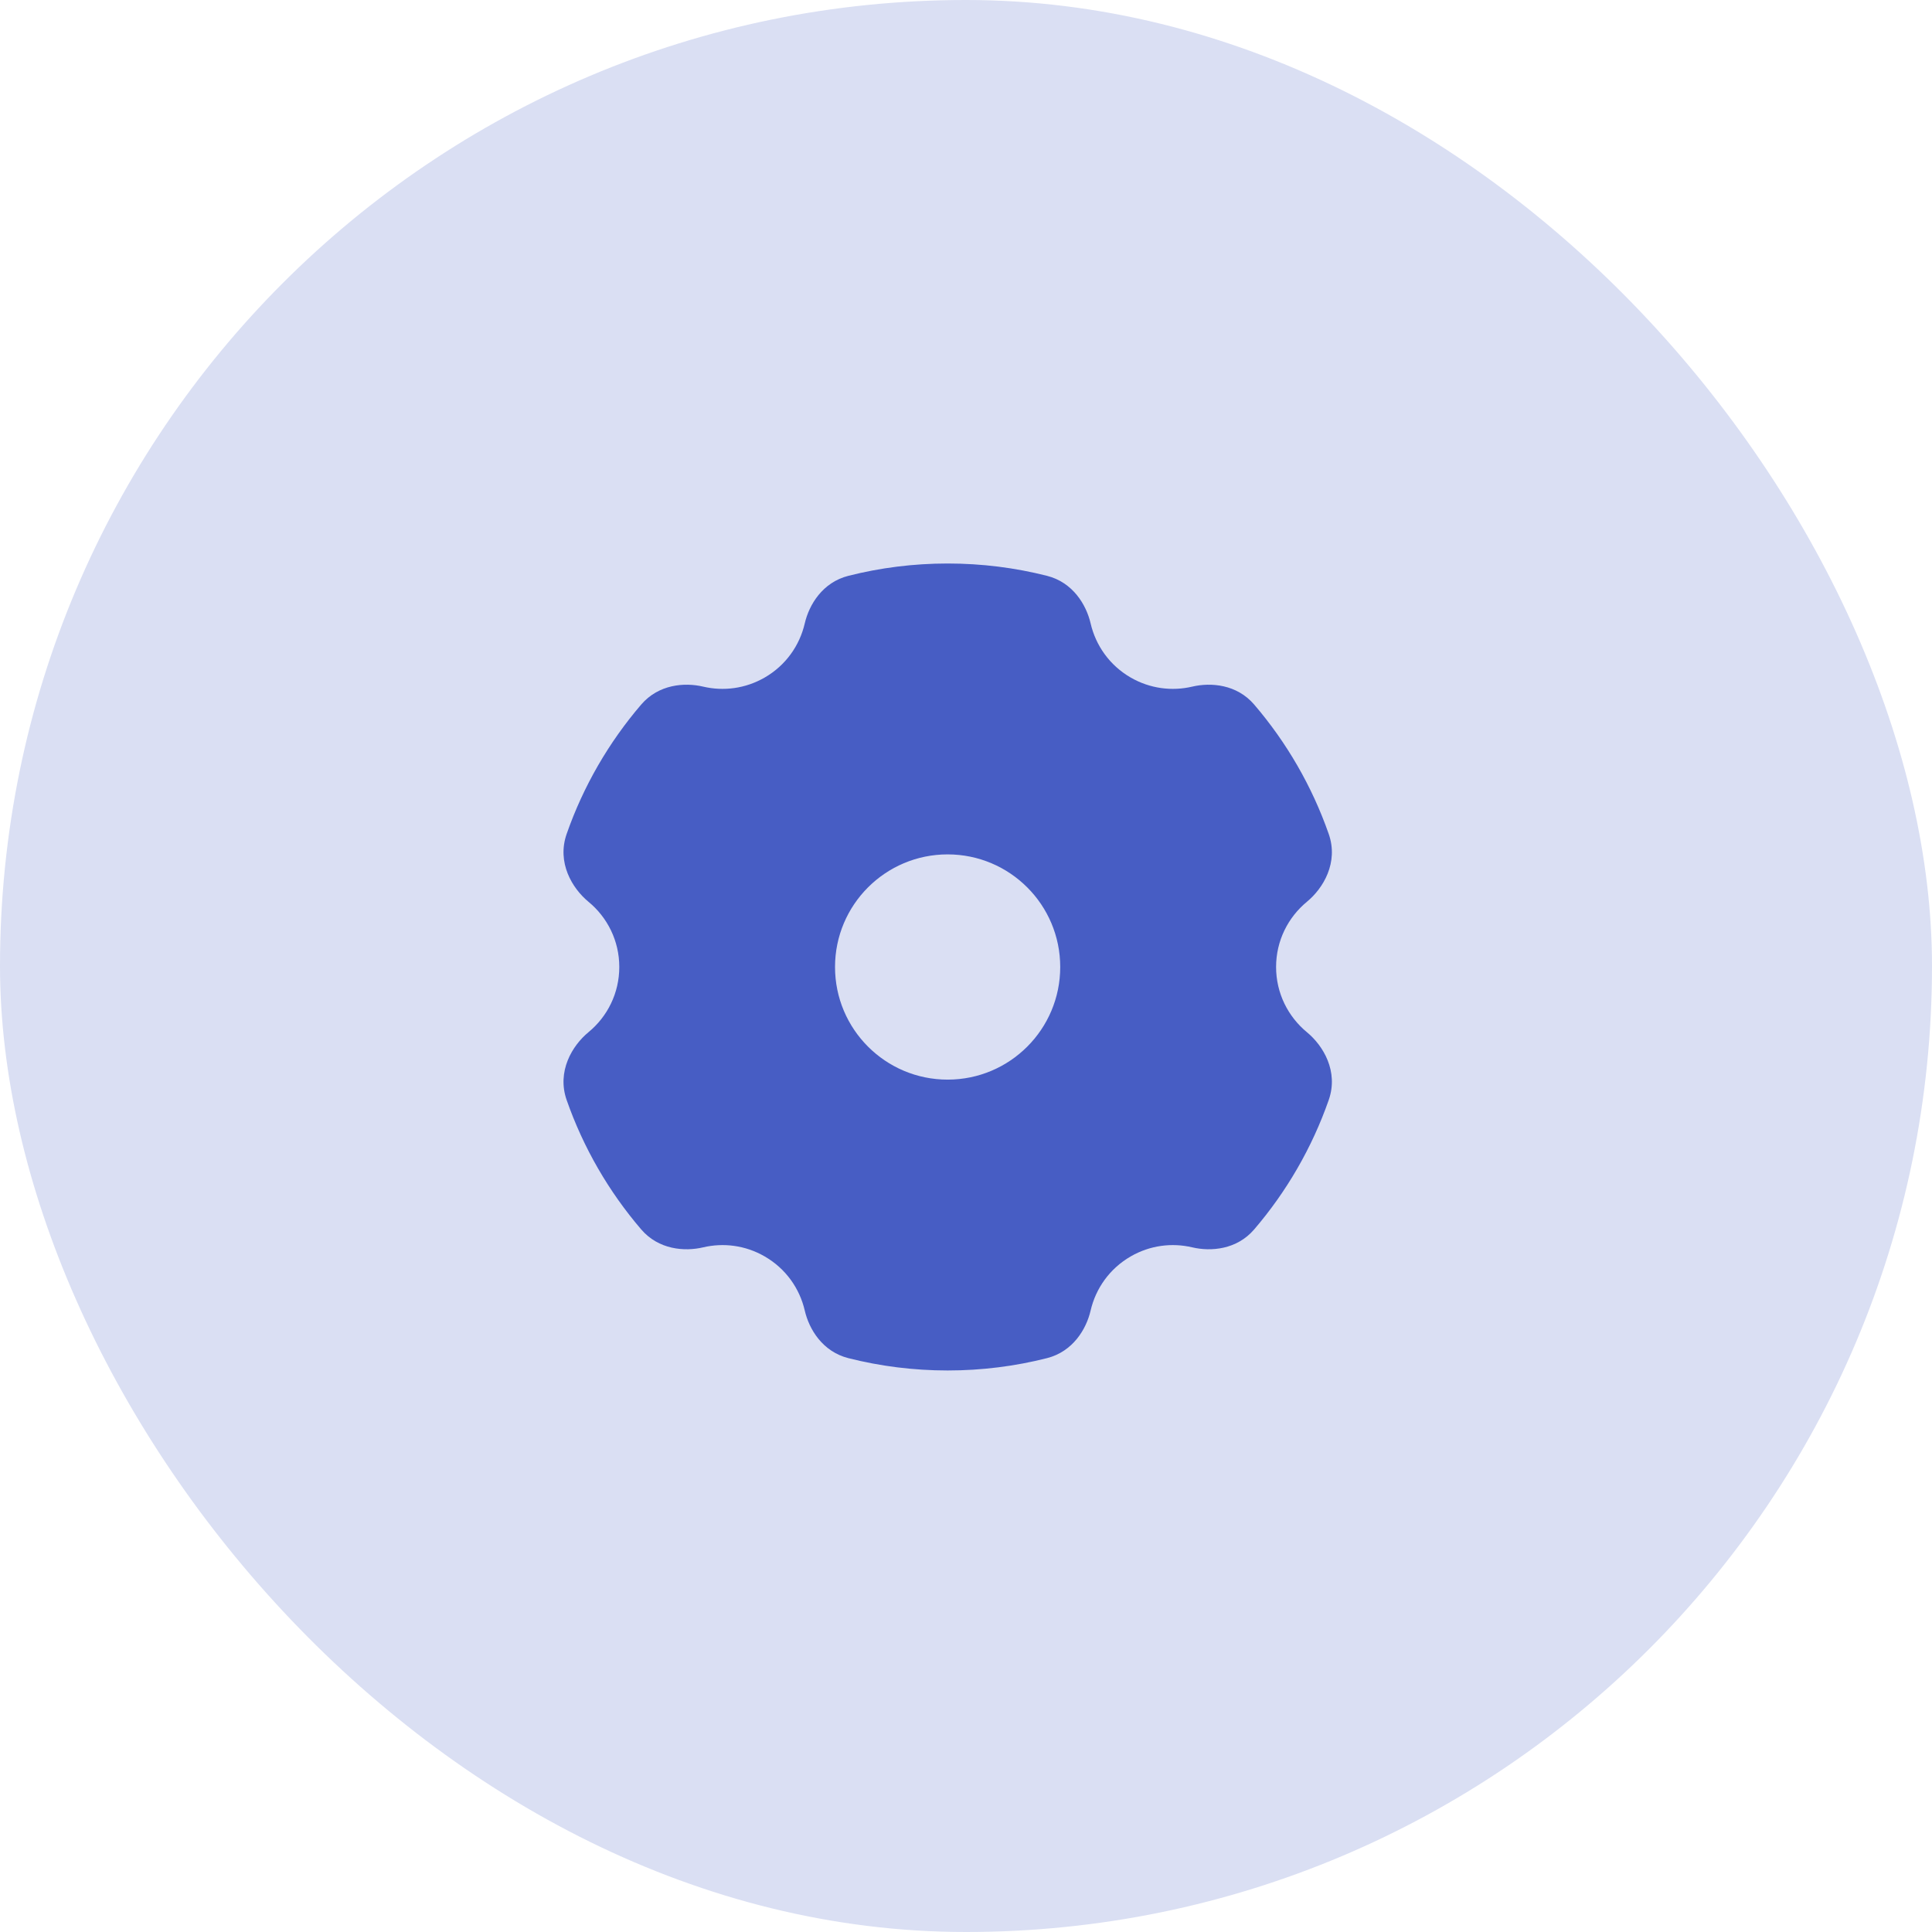 <svg width="48" height="48" viewBox="0 0 48 48" fill="none" xmlns="http://www.w3.org/2000/svg">
<rect width="48" height="48" rx="24" fill="#DADFF3"/>
<path d="M23.545 14C24.395 14 25.222 14.106 26.012 14.306C26.656 14.469 26.989 15.026 27.096 15.488C27.223 16.036 27.567 16.53 28.091 16.833C28.573 17.111 29.119 17.177 29.621 17.059C30.083 16.95 30.729 17.001 31.16 17.505C31.963 18.442 32.596 19.53 33.012 20.72C33.26 21.43 32.876 22.07 32.47 22.404C32.002 22.79 31.704 23.372 31.704 24.024C31.704 24.677 32.002 25.259 32.47 25.645C32.876 25.979 33.26 26.619 33.012 27.329C32.596 28.519 31.963 29.607 31.16 30.544C30.729 31.048 30.083 31.099 29.621 30.99C29.119 30.872 28.573 30.937 28.091 31.216C27.567 31.519 27.223 32.012 27.096 32.56C26.989 33.023 26.655 33.58 26.011 33.743C25.221 33.943 24.395 34.049 23.545 34.049C22.695 34.049 21.868 33.943 21.078 33.743C20.434 33.58 20.101 33.023 19.994 32.56C19.867 32.012 19.524 31.519 18.999 31.216C18.517 30.937 17.972 30.872 17.469 30.99C17.007 31.099 16.362 31.048 15.93 30.544C15.127 29.607 14.494 28.519 14.078 27.329C13.831 26.619 14.215 25.979 14.62 25.645C15.089 25.259 15.386 24.677 15.386 24.024C15.386 23.372 15.089 22.79 14.62 22.404C14.215 22.07 13.831 21.43 14.078 20.72C14.494 19.529 15.127 18.442 15.93 17.505C16.362 17.001 17.007 16.95 17.469 17.059C17.972 17.177 18.517 17.111 18.999 16.833C19.524 16.53 19.867 16.036 19.994 15.488C20.101 15.026 20.434 14.469 21.078 14.306C21.868 14.106 22.695 14 23.545 14ZM23.544 21.227C21.999 21.227 20.746 22.48 20.746 24.025C20.746 25.57 21.999 26.823 23.544 26.823C25.089 26.823 26.341 25.57 26.341 24.025C26.341 22.48 25.089 21.228 23.544 21.227Z" fill="#475DC4"/>
</svg>
